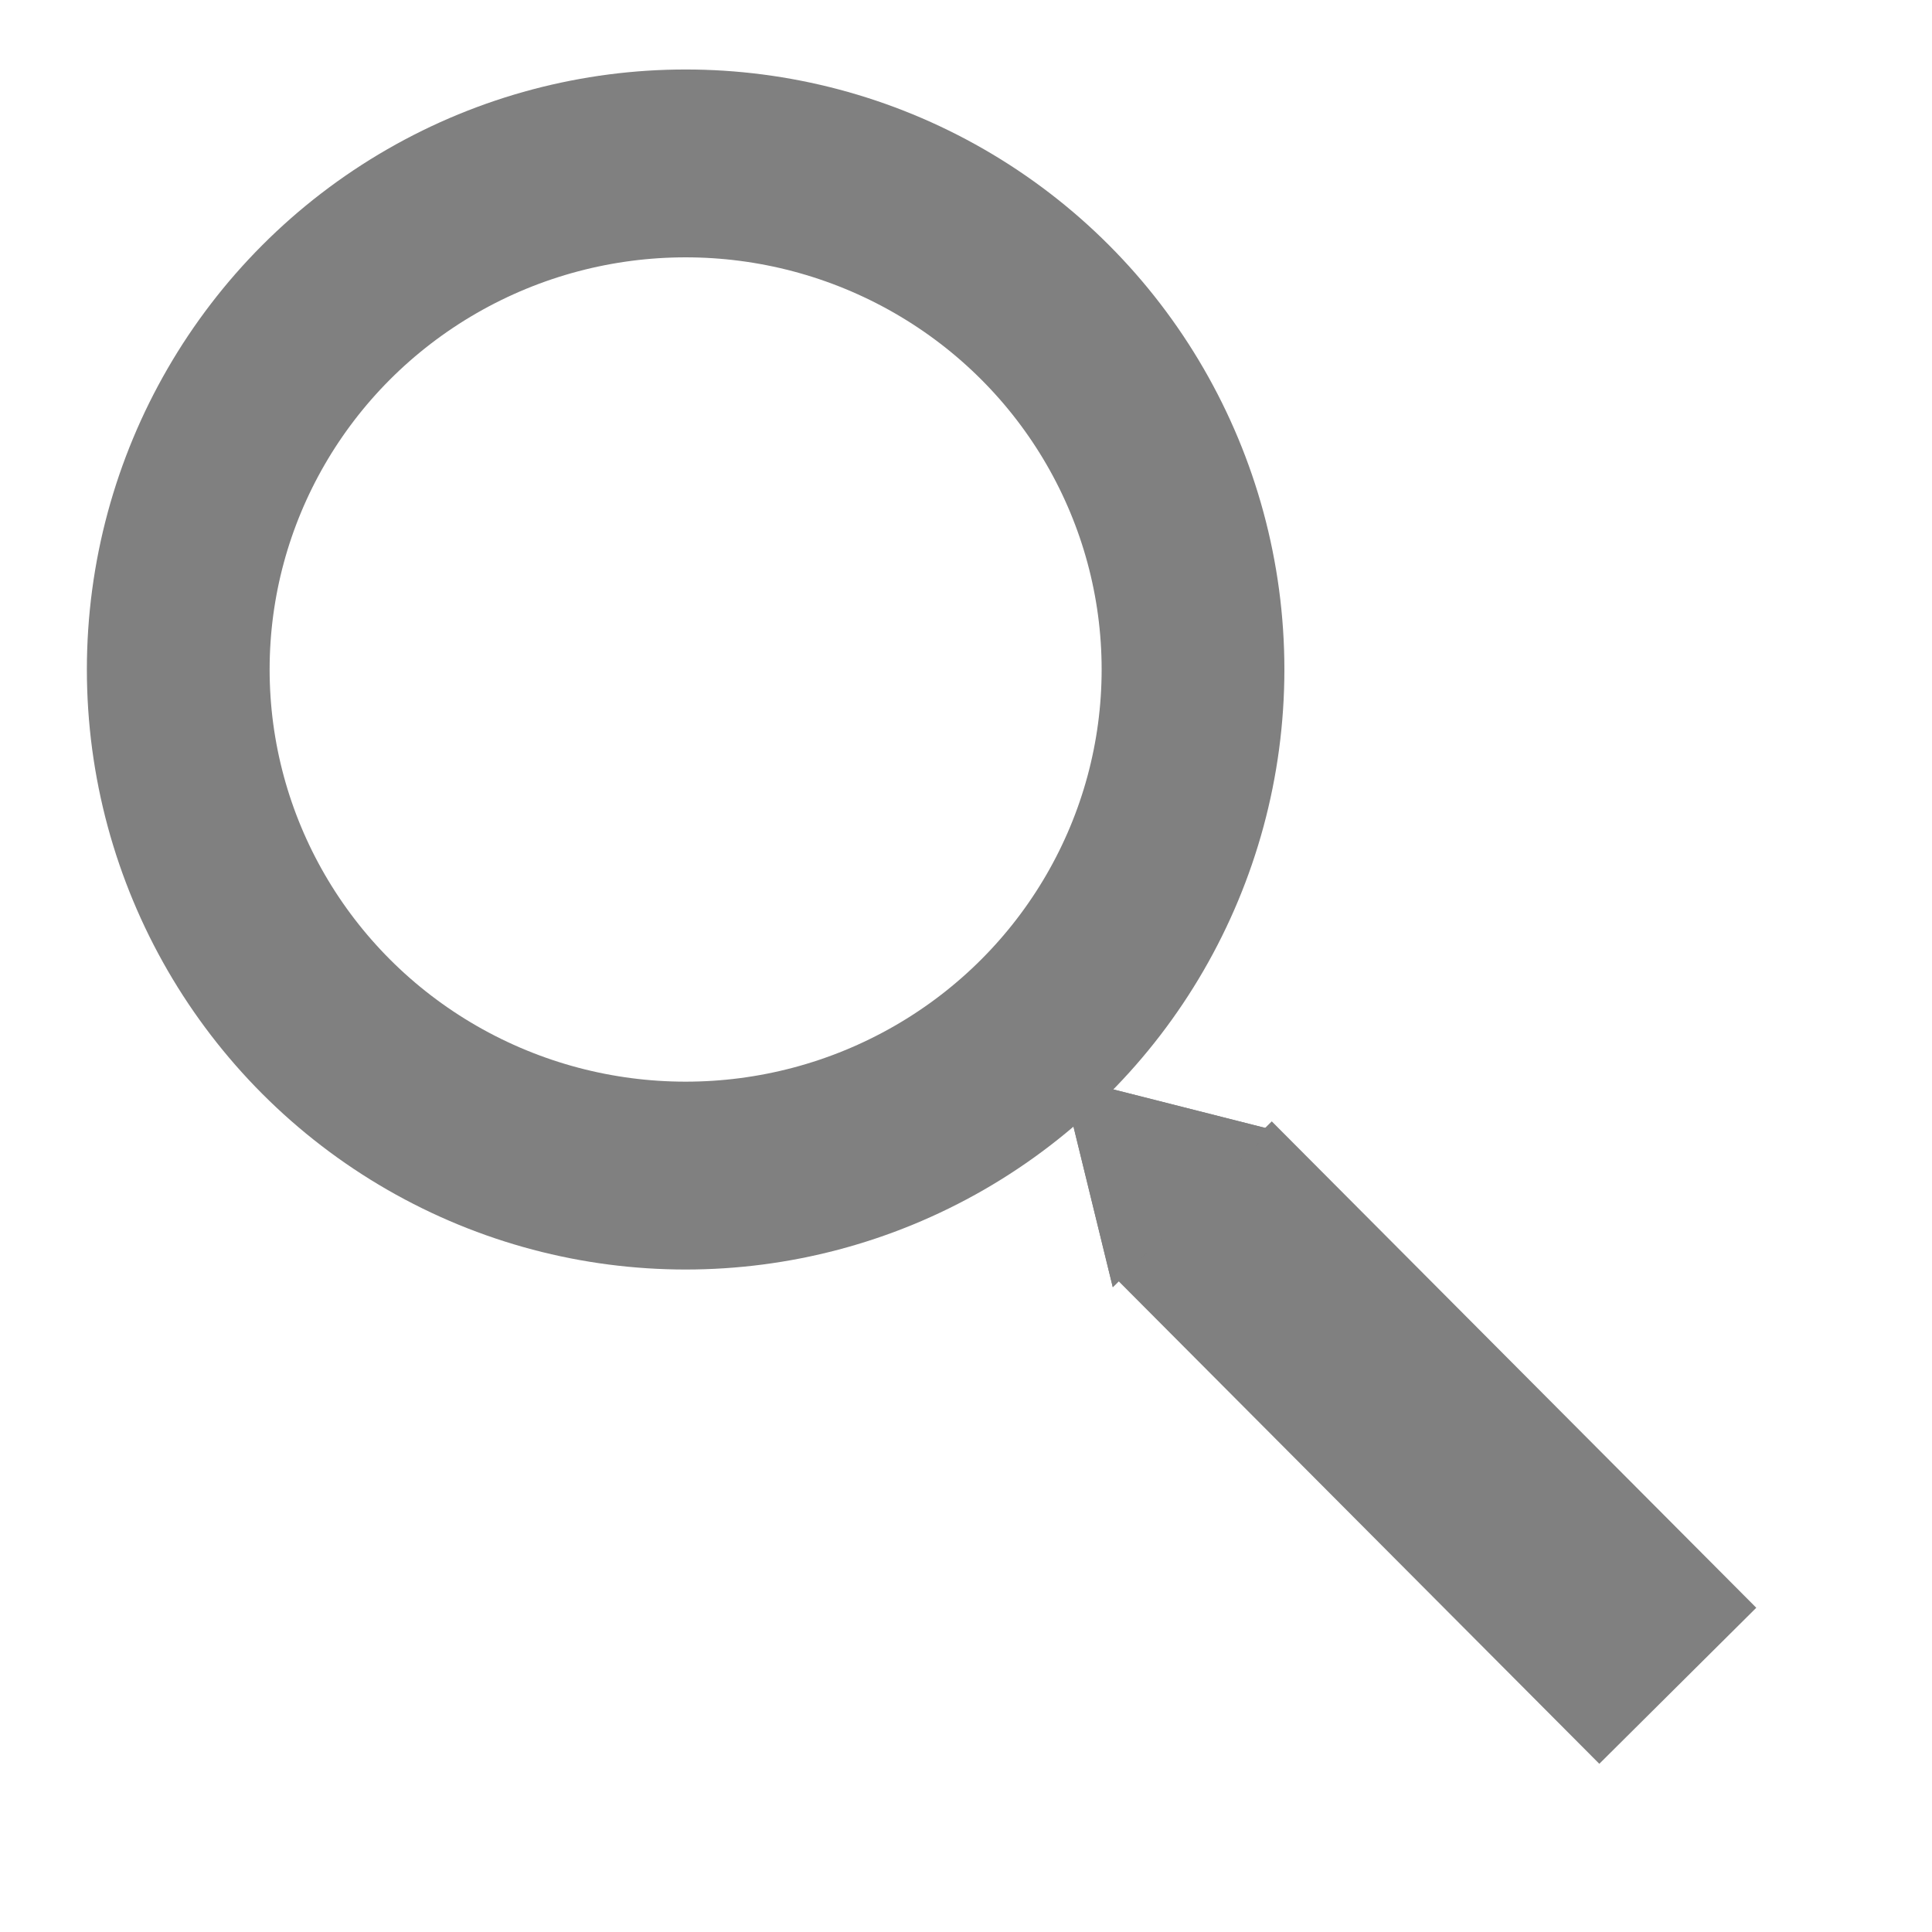 <?xml version="1.0" encoding="UTF-8" standalone="no"?>
<!DOCTYPE svg PUBLIC "-//W3C//DTD SVG 1.1//EN" "http://www.w3.org/Graphics/SVG/1.1/DTD/svg11.dtd">
<svg width="100%" height="100%" viewBox="0 0 26 26" version="1.1" xmlns="http://www.w3.org/2000/svg" xmlns:xlink="http://www.w3.org/1999/xlink" xml:space="preserve" xmlns:serif="http://www.serif.com/" style="fill-rule:evenodd;clip-rule:evenodd;stroke-linecap:round;stroke-linejoin:round;stroke-miterlimit:1.5;">
    <g transform="matrix(3.278,0,0,3.278,-1.734,-1.435)">
        <g transform="matrix(0.322,0,0,0.331,-0.801,-0.782)">
            <ellipse cx="12.872" cy="11.989" rx="6.469" ry="6.277" style="fill:none;stroke:rgb(128,128,128);stroke-width:2.33px;"/>
        </g>
        <g transform="matrix(0.331,-0.329,0.257,0.258,-5.454,7.69)">
            <rect x="19.067" y="16.531" width="1.947" height="7.74" style="fill:rgb(128,128,128);"/>
        </g>
        <g transform="matrix(0.249,-0.247,0.239,0.241,-4.077,7.146)">
            <path d="M22.742,13.806L24.052,16.058L21.432,16.058L22.742,13.806Z" style="fill:rgb(128,128,128);"/>
            <path d="M22.742,13.806L24.052,16.058L21.432,16.058L22.742,13.806Z" style="fill:rgb(128,128,128);"/>
        </g>
    </g>
</svg>
